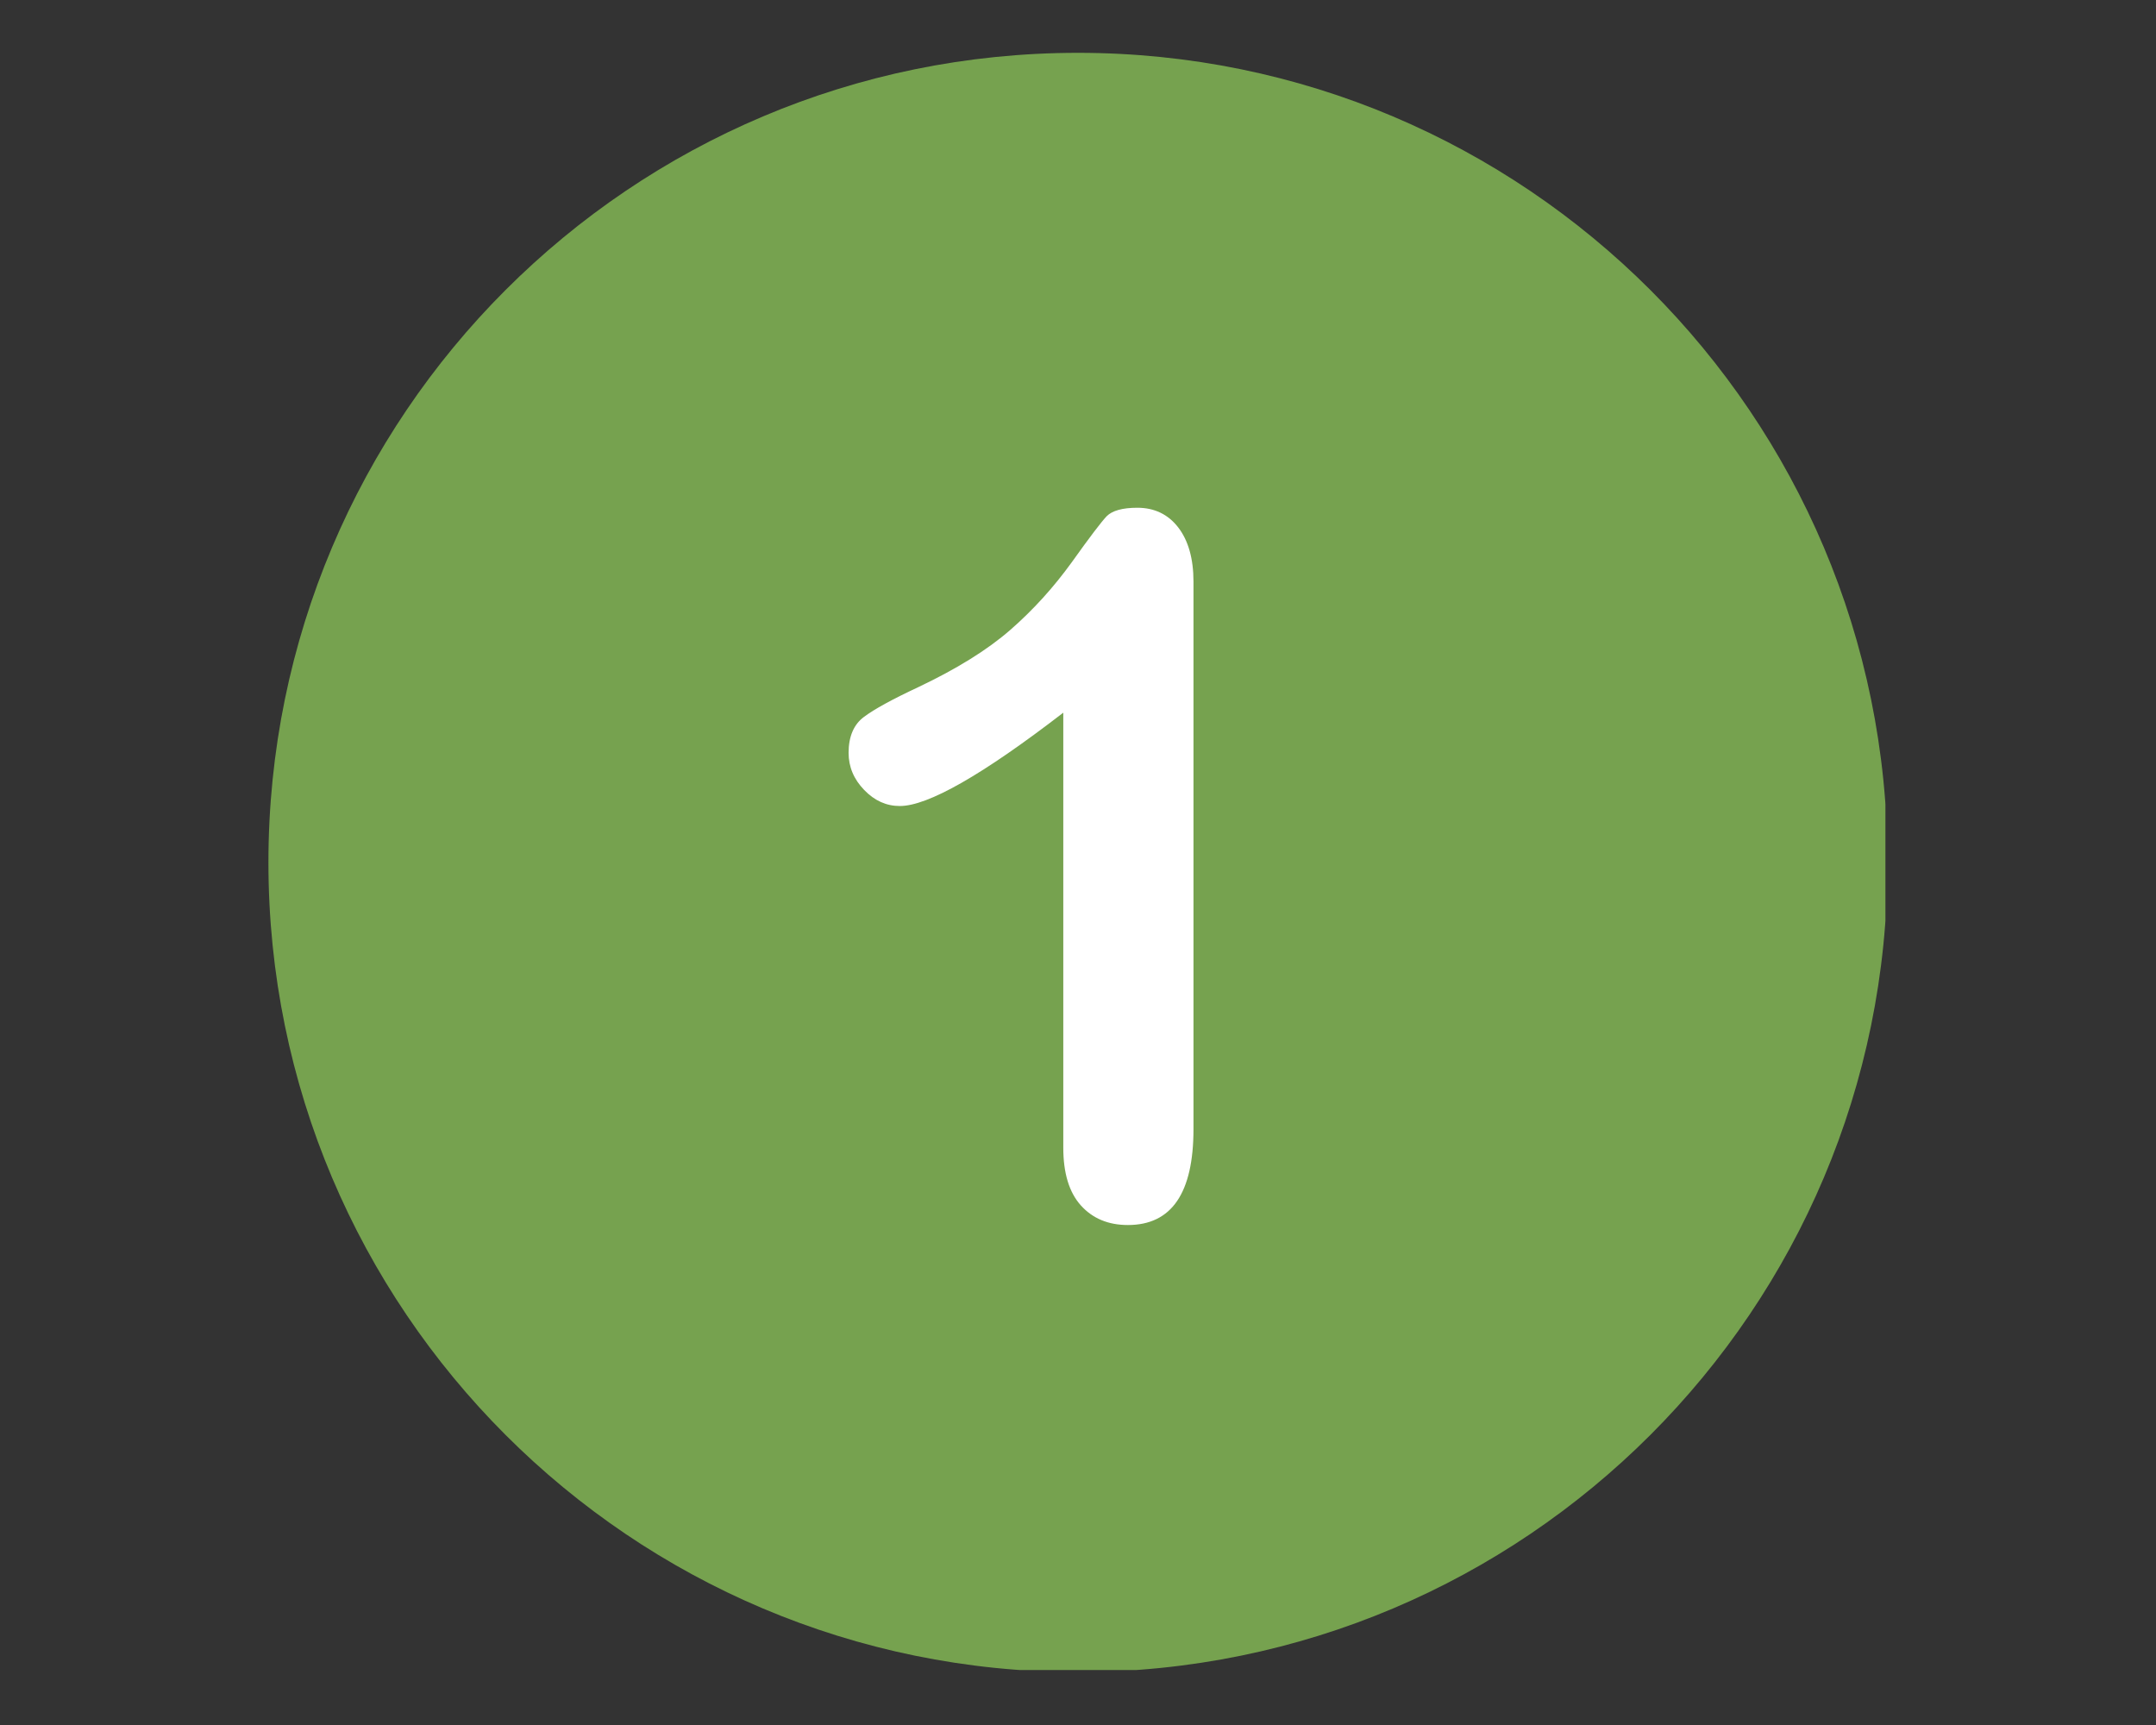 <svg xmlns="http://www.w3.org/2000/svg" xmlns:xlink="http://www.w3.org/1999/xlink" width="500" zoomAndPan="magnify" viewBox="0 0 375 300" height="400" preserveAspectRatio="xMidYMid meet" version="1.0"><rect x="0" y="0" width="375" height="300" fill="#333333" stroke="none"/><defs><clipPath id="936fbb5a84"><path d="M 46.688 9.188 L 327.938 9.188 L 327.938 290.438 L 46.688 290.438 Z M 46.688 9.188 " clip-rule="nonzero"/></clipPath></defs><g clip-path="url(#936fbb5a84)"><path fill="#76a24f" d="M 187.496 9.188 C 109.742 9.188 46.688 72.242 46.688 149.996 C 46.688 227.746 109.742 290.801 187.496 290.801 C 265.246 290.801 328.301 227.746 328.301 149.996 C 328.301 72.242 265.246 9.188 187.496 9.188 Z M 187.496 9.188 " fill-opacity="1" fill-rule="nonzero"/></g><path fill="#ffffff" d="M 204.918 91.707 C 203.16 89.438 200.773 88.305 197.824 88.305 C 195.215 88.305 193.453 88.812 192.488 89.777 C 191.523 90.801 189.539 93.41 186.418 97.781 C 183.297 102.094 179.777 106.012 175.746 109.531 C 171.719 113.047 166.383 116.34 159.684 119.52 C 155.203 121.617 152.082 123.32 150.266 124.684 C 148.504 125.988 147.598 128.09 147.598 130.926 C 147.598 133.367 148.504 135.523 150.32 137.395 C 152.137 139.27 154.18 140.176 156.508 140.176 C 161.387 140.176 170.867 134.785 184.941 123.945 L 184.941 199.598 C 184.941 204.023 185.961 207.375 188.004 209.645 C 190.051 211.914 192.773 213.047 196.18 213.047 C 203.785 213.047 207.586 207.488 207.586 196.363 L 207.586 101.129 C 207.586 97.156 206.68 93.98 204.918 91.707 " fill-opacity="1" fill-rule="nonzero"/></svg>